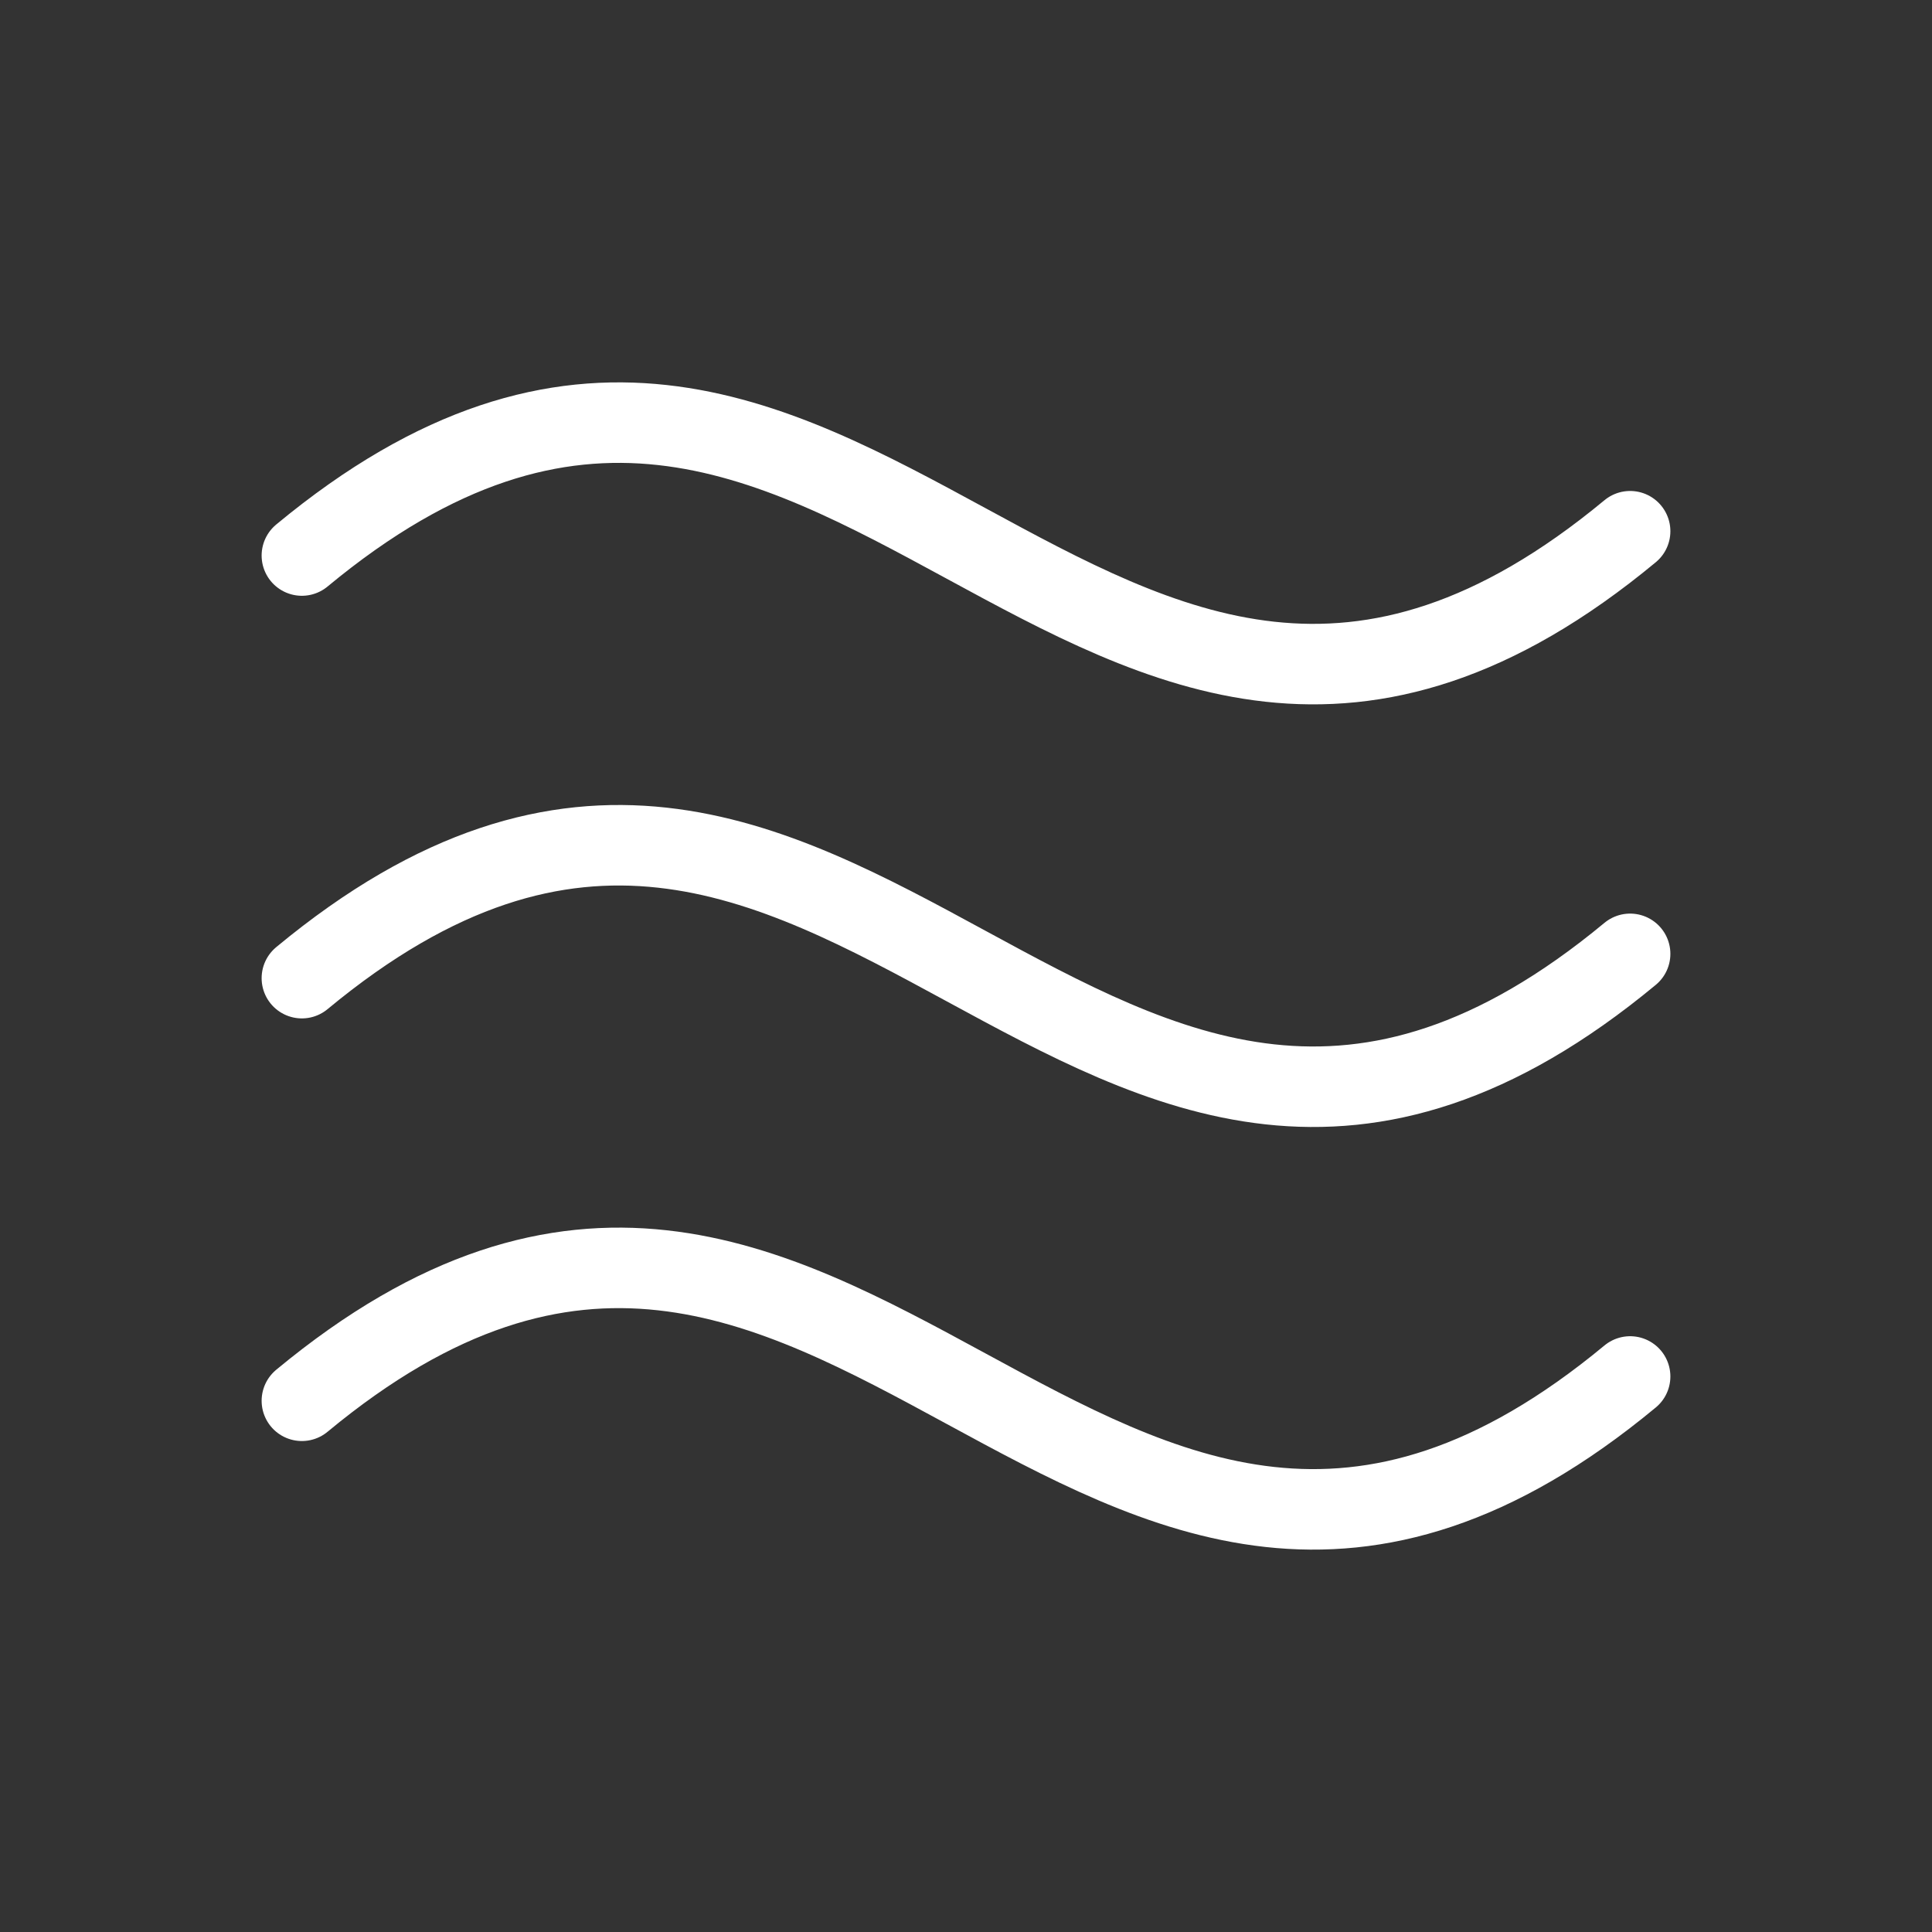 <svg xmlns="http://www.w3.org/2000/svg" width="48" height="48" viewBox="0 0 48 48" fill="none"><rect x="0" y="0" width="48" height="48" fill="#333333" stroke="none"/><g clip-path="url(#clip0_447_4923)"><path d="M7.5 34.802C21 23.61 27 45.39 40.5 34.198" stroke="white" stroke-width="2" stroke-linecap="round" stroke-linejoin="round"></path><path d="M7.5 24.302C21 13.11 27 34.89 40.5 23.698" stroke="white" stroke-width="2" stroke-linecap="round" stroke-linejoin="round"></path><path d="M7.5 13.802C21 2.61 27 24.39 40.5 13.198" stroke="white" stroke-width="2" stroke-linecap="round" stroke-linejoin="round"></path></g><defs><clipPath id="clip0_447_4923"><rect width="48" height="48" fill="white"></rect></clipPath></defs></svg>